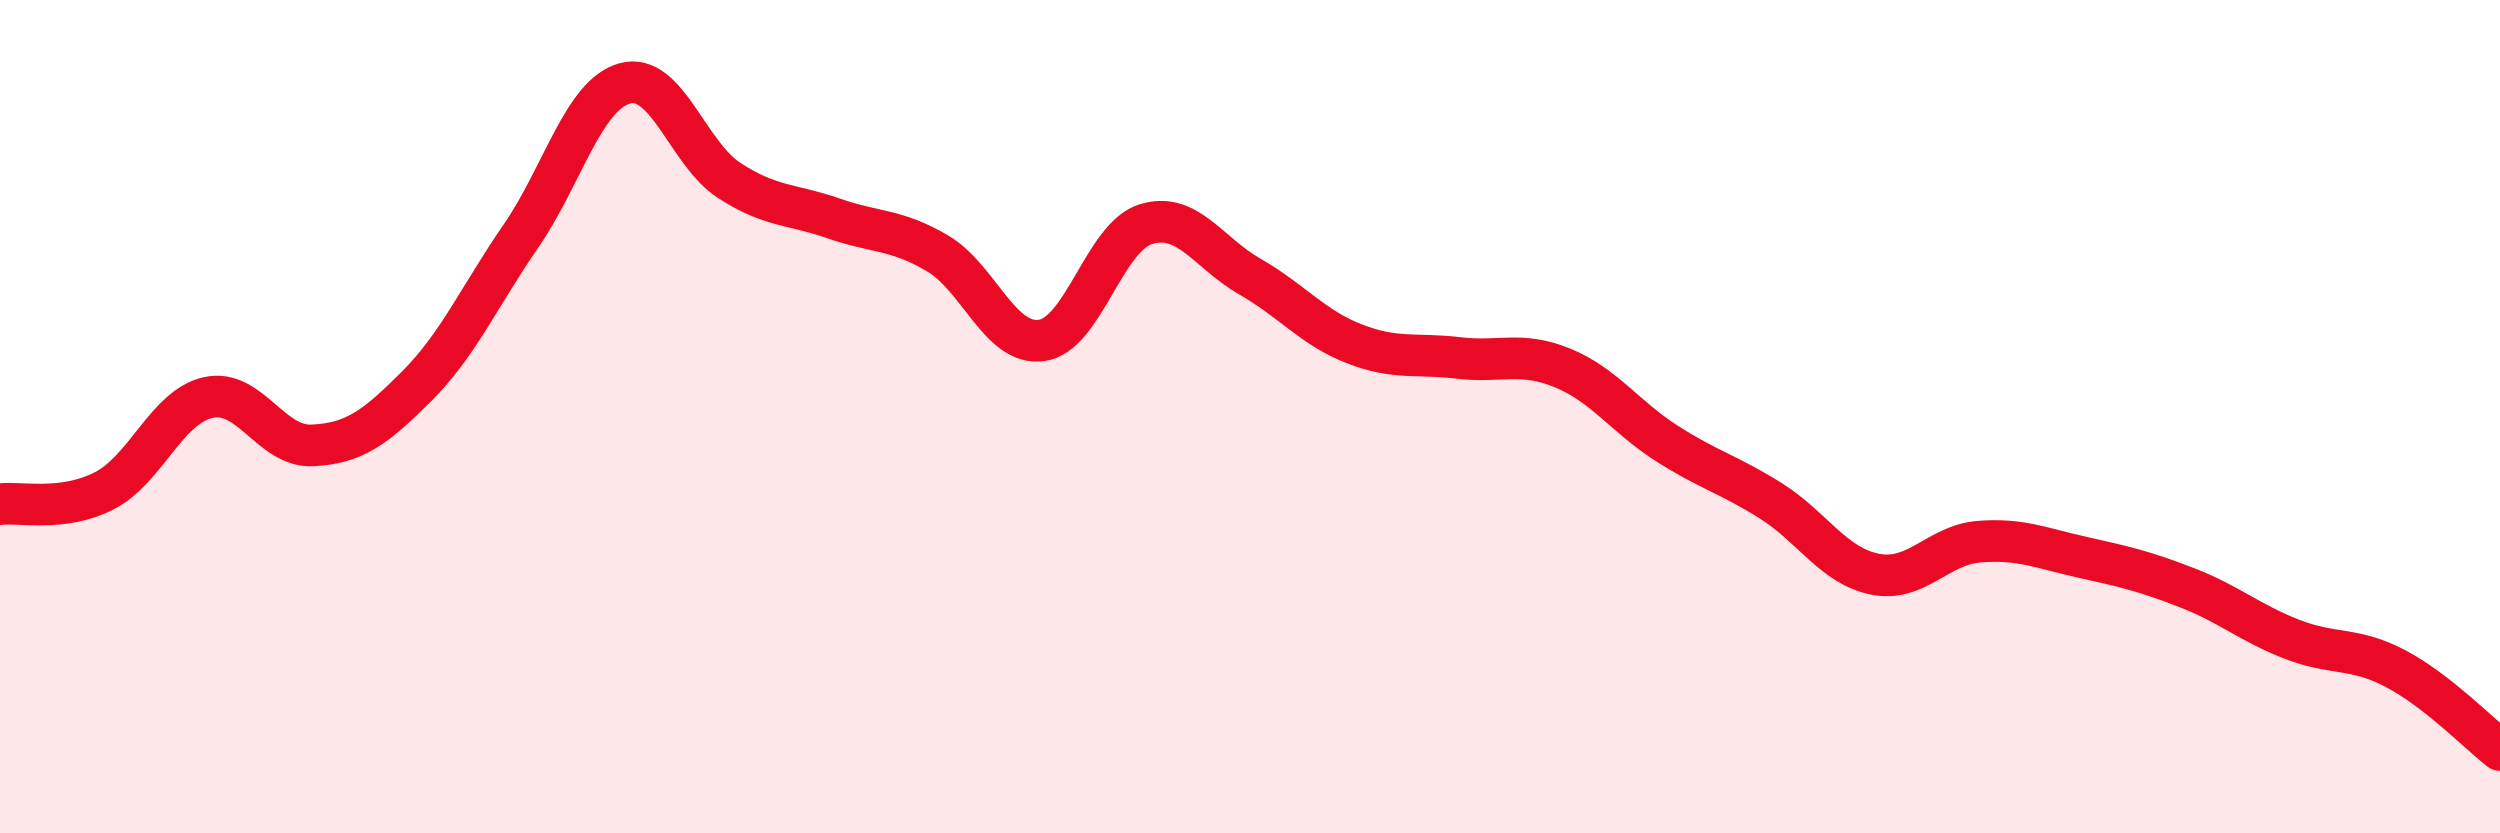 
    <svg width="60" height="20" viewBox="0 0 60 20" xmlns="http://www.w3.org/2000/svg">
      <path
        d="M 0,12.1 C 0.5,12.04 1.5,12.29 2.5,11.78 C 3.5,11.27 4,9.76 5,9.54 C 6,9.32 6.5,10.74 7.5,10.69 C 8.5,10.64 9,10.27 10,9.27 C 11,8.27 11.5,7.12 12.5,5.67 C 13.5,4.22 14,2.27 15,2 C 16,1.73 16.5,3.68 17.5,4.33 C 18.5,4.98 19,4.89 20,5.24 C 21,5.59 21.5,5.49 22.5,6.08 C 23.5,6.67 24,8.31 25,8.17 C 26,8.03 26.5,5.69 27.5,5.38 C 28.5,5.07 29,6.07 30,6.64 C 31,7.21 31.5,7.86 32.5,8.25 C 33.5,8.64 34,8.47 35,8.59 C 36,8.71 36.5,8.42 37.5,8.83 C 38.5,9.24 39,10 40,10.64 C 41,11.28 41.5,11.39 42.5,12.02 C 43.5,12.65 44,13.58 45,13.78 C 46,13.98 46.5,13.08 47.5,13 C 48.5,12.92 49,13.16 50,13.38 C 51,13.6 51.5,13.72 52.5,14.11 C 53.5,14.5 54,14.95 55,15.34 C 56,15.73 56.5,15.52 57.5,16.05 C 58.5,16.58 59.5,17.61 60,18L60 20L0 20Z"
        fill="#EB0A25"
        opacity="0.1"
        stroke-linecap="round"
        stroke-linejoin="round"
      />
      <path
        d="M 0,12.1 C 0.5,12.04 1.5,12.29 2.5,11.78 C 3.5,11.27 4,9.76 5,9.54 C 6,9.32 6.5,10.74 7.5,10.69 C 8.5,10.64 9,10.27 10,9.27 C 11,8.27 11.5,7.12 12.5,5.67 C 13.5,4.22 14,2.27 15,2 C 16,1.73 16.5,3.68 17.5,4.33 C 18.5,4.98 19,4.89 20,5.24 C 21,5.59 21.5,5.49 22.5,6.08 C 23.5,6.67 24,8.31 25,8.17 C 26,8.03 26.5,5.69 27.5,5.38 C 28.5,5.07 29,6.07 30,6.64 C 31,7.21 31.5,7.86 32.5,8.25 C 33.5,8.64 34,8.47 35,8.59 C 36,8.71 36.5,8.42 37.5,8.83 C 38.5,9.24 39,10 40,10.64 C 41,11.28 41.5,11.39 42.5,12.02 C 43.5,12.65 44,13.58 45,13.78 C 46,13.98 46.5,13.08 47.5,13 C 48.5,12.92 49,13.16 50,13.38 C 51,13.6 51.5,13.72 52.5,14.11 C 53.5,14.5 54,14.95 55,15.34 C 56,15.73 56.5,15.52 57.5,16.05 C 58.5,16.58 59.5,17.61 60,18"
        stroke="#EB0A25"
        stroke-width="1"
        fill="none"
        stroke-linecap="round"
        stroke-linejoin="round"
      />
    </svg>
  